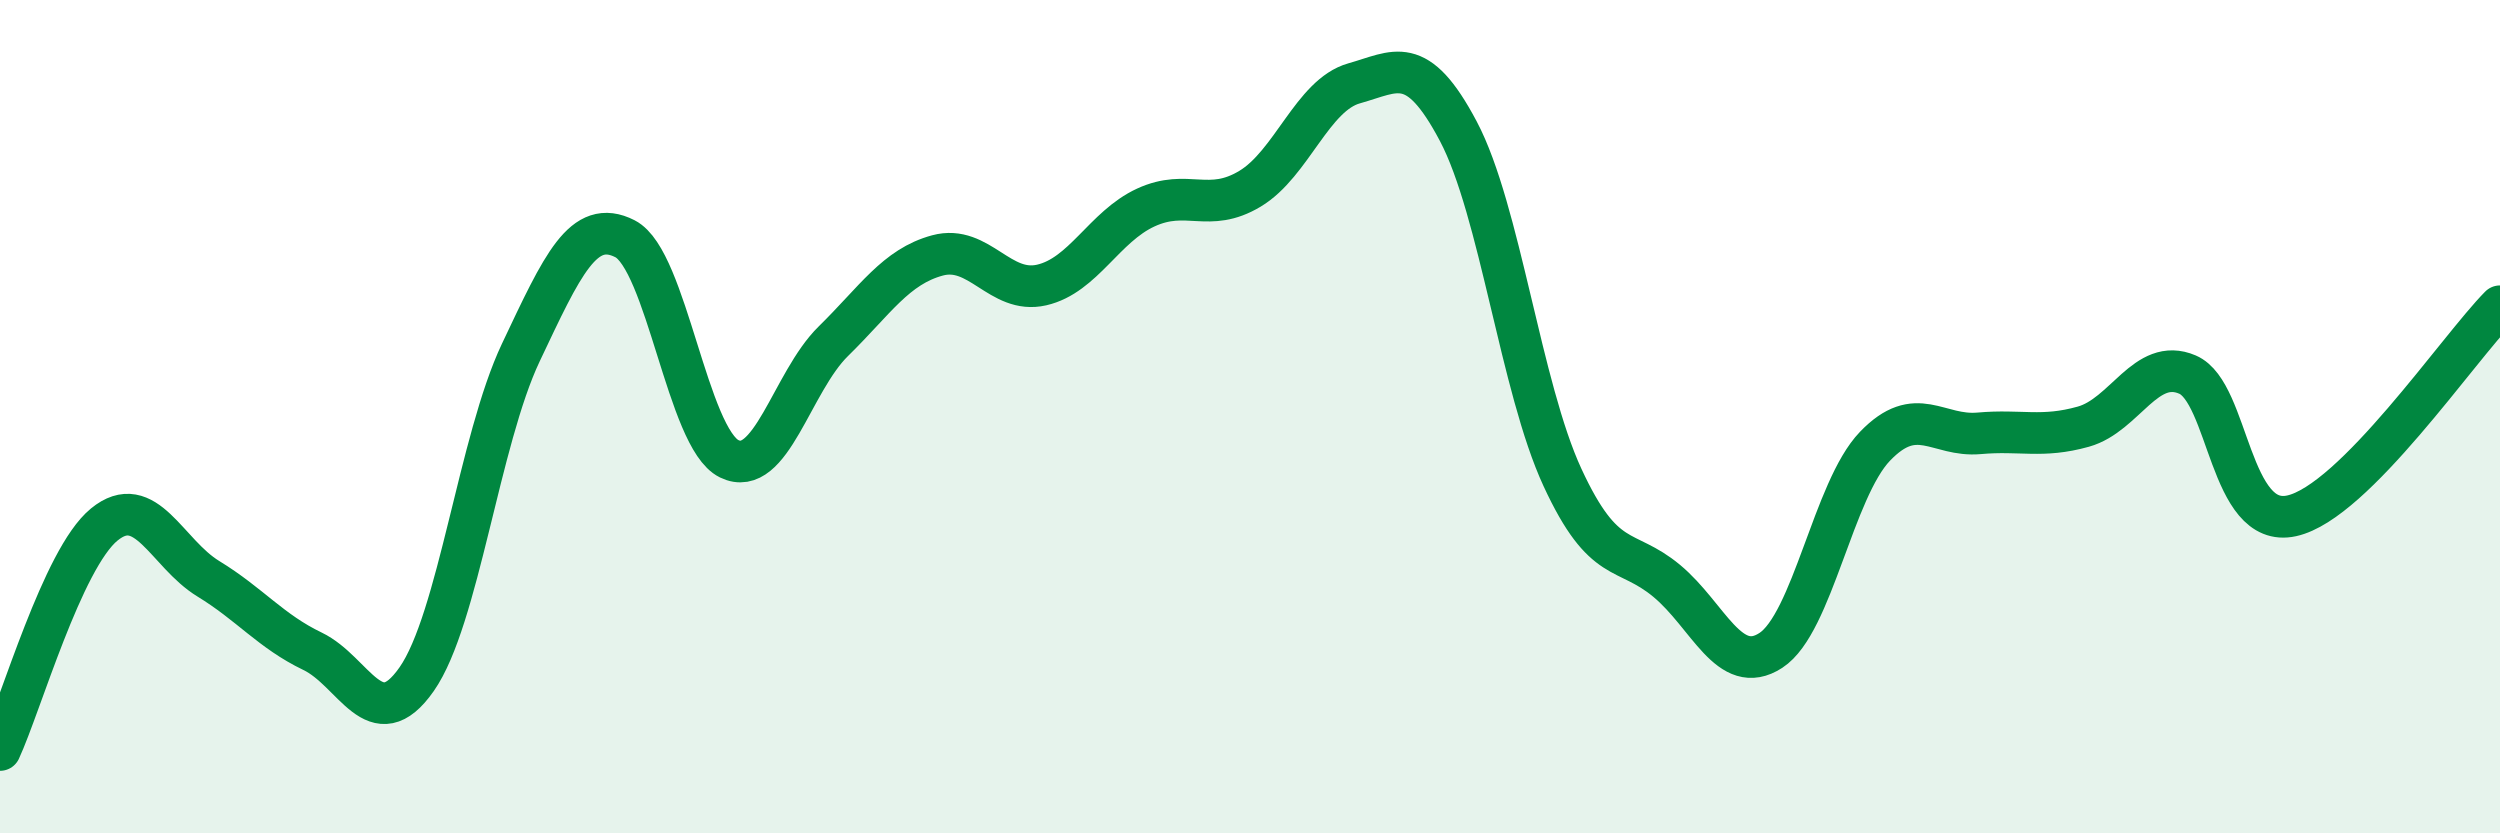 
    <svg width="60" height="20" viewBox="0 0 60 20" xmlns="http://www.w3.org/2000/svg">
      <path
        d="M 0,18 C 0.5,16.92 1.5,13.41 2.5,12.59 C 3.5,11.77 4,13.28 5,13.89 C 6,14.5 6.5,15.15 7.5,15.63 C 8.5,16.11 9,17.73 10,16.3 C 11,14.87 11.5,10.57 12.5,8.46 C 13.5,6.35 14,5.22 15,5.73 C 16,6.24 16.5,10.52 17.5,11.01 C 18.5,11.5 19,9.17 20,8.19 C 21,7.21 21.5,6.4 22.5,6.13 C 23.5,5.86 24,7.07 25,6.84 C 26,6.61 26.5,5.44 27.5,4.98 C 28.5,4.52 29,5.13 30,4.53 C 31,3.93 31.5,2.28 32.5,2 C 33.5,1.72 34,1.26 35,3.15 C 36,5.04 36.5,9.3 37.5,11.46 C 38.5,13.62 39,13.11 40,13.94 C 41,14.77 41.5,16.26 42.5,15.61 C 43.5,14.96 44,11.75 45,10.71 C 46,9.67 46.5,10.49 47.5,10.4 C 48.5,10.31 49,10.52 50,10.24 C 51,9.96 51.5,8.56 52.5,8.99 C 53.5,9.42 53.5,12.71 55,12.38 C 56.5,12.05 59,8.36 60,7.35L60 20L0 20Z"
        fill="#008740"
        opacity="0.1"
        stroke-linecap="round"
        stroke-linejoin="round"
      />
      <path
        d="M 0,18 C 0.5,16.92 1.5,13.41 2.5,12.59 C 3.5,11.77 4,13.28 5,13.89 C 6,14.5 6.5,15.15 7.5,15.63 C 8.5,16.11 9,17.73 10,16.3 C 11,14.87 11.5,10.57 12.5,8.46 C 13.5,6.35 14,5.22 15,5.73 C 16,6.24 16.5,10.52 17.5,11.01 C 18.5,11.5 19,9.17 20,8.19 C 21,7.21 21.5,6.4 22.5,6.13 C 23.5,5.86 24,7.07 25,6.84 C 26,6.61 26.5,5.44 27.5,4.98 C 28.5,4.52 29,5.13 30,4.53 C 31,3.93 31.5,2.28 32.5,2 C 33.5,1.72 34,1.26 35,3.15 C 36,5.04 36.5,9.3 37.5,11.46 C 38.5,13.62 39,13.11 40,13.94 C 41,14.77 41.5,16.26 42.5,15.61 C 43.5,14.96 44,11.75 45,10.71 C 46,9.67 46.5,10.49 47.5,10.4 C 48.5,10.31 49,10.52 50,10.24 C 51,9.96 51.5,8.56 52.5,8.99 C 53.5,9.42 53.5,12.71 55,12.38 C 56.5,12.05 59,8.36 60,7.35"
        stroke="#008740"
        stroke-width="1"
        fill="none"
        stroke-linecap="round"
        stroke-linejoin="round"
      />
    </svg>
  